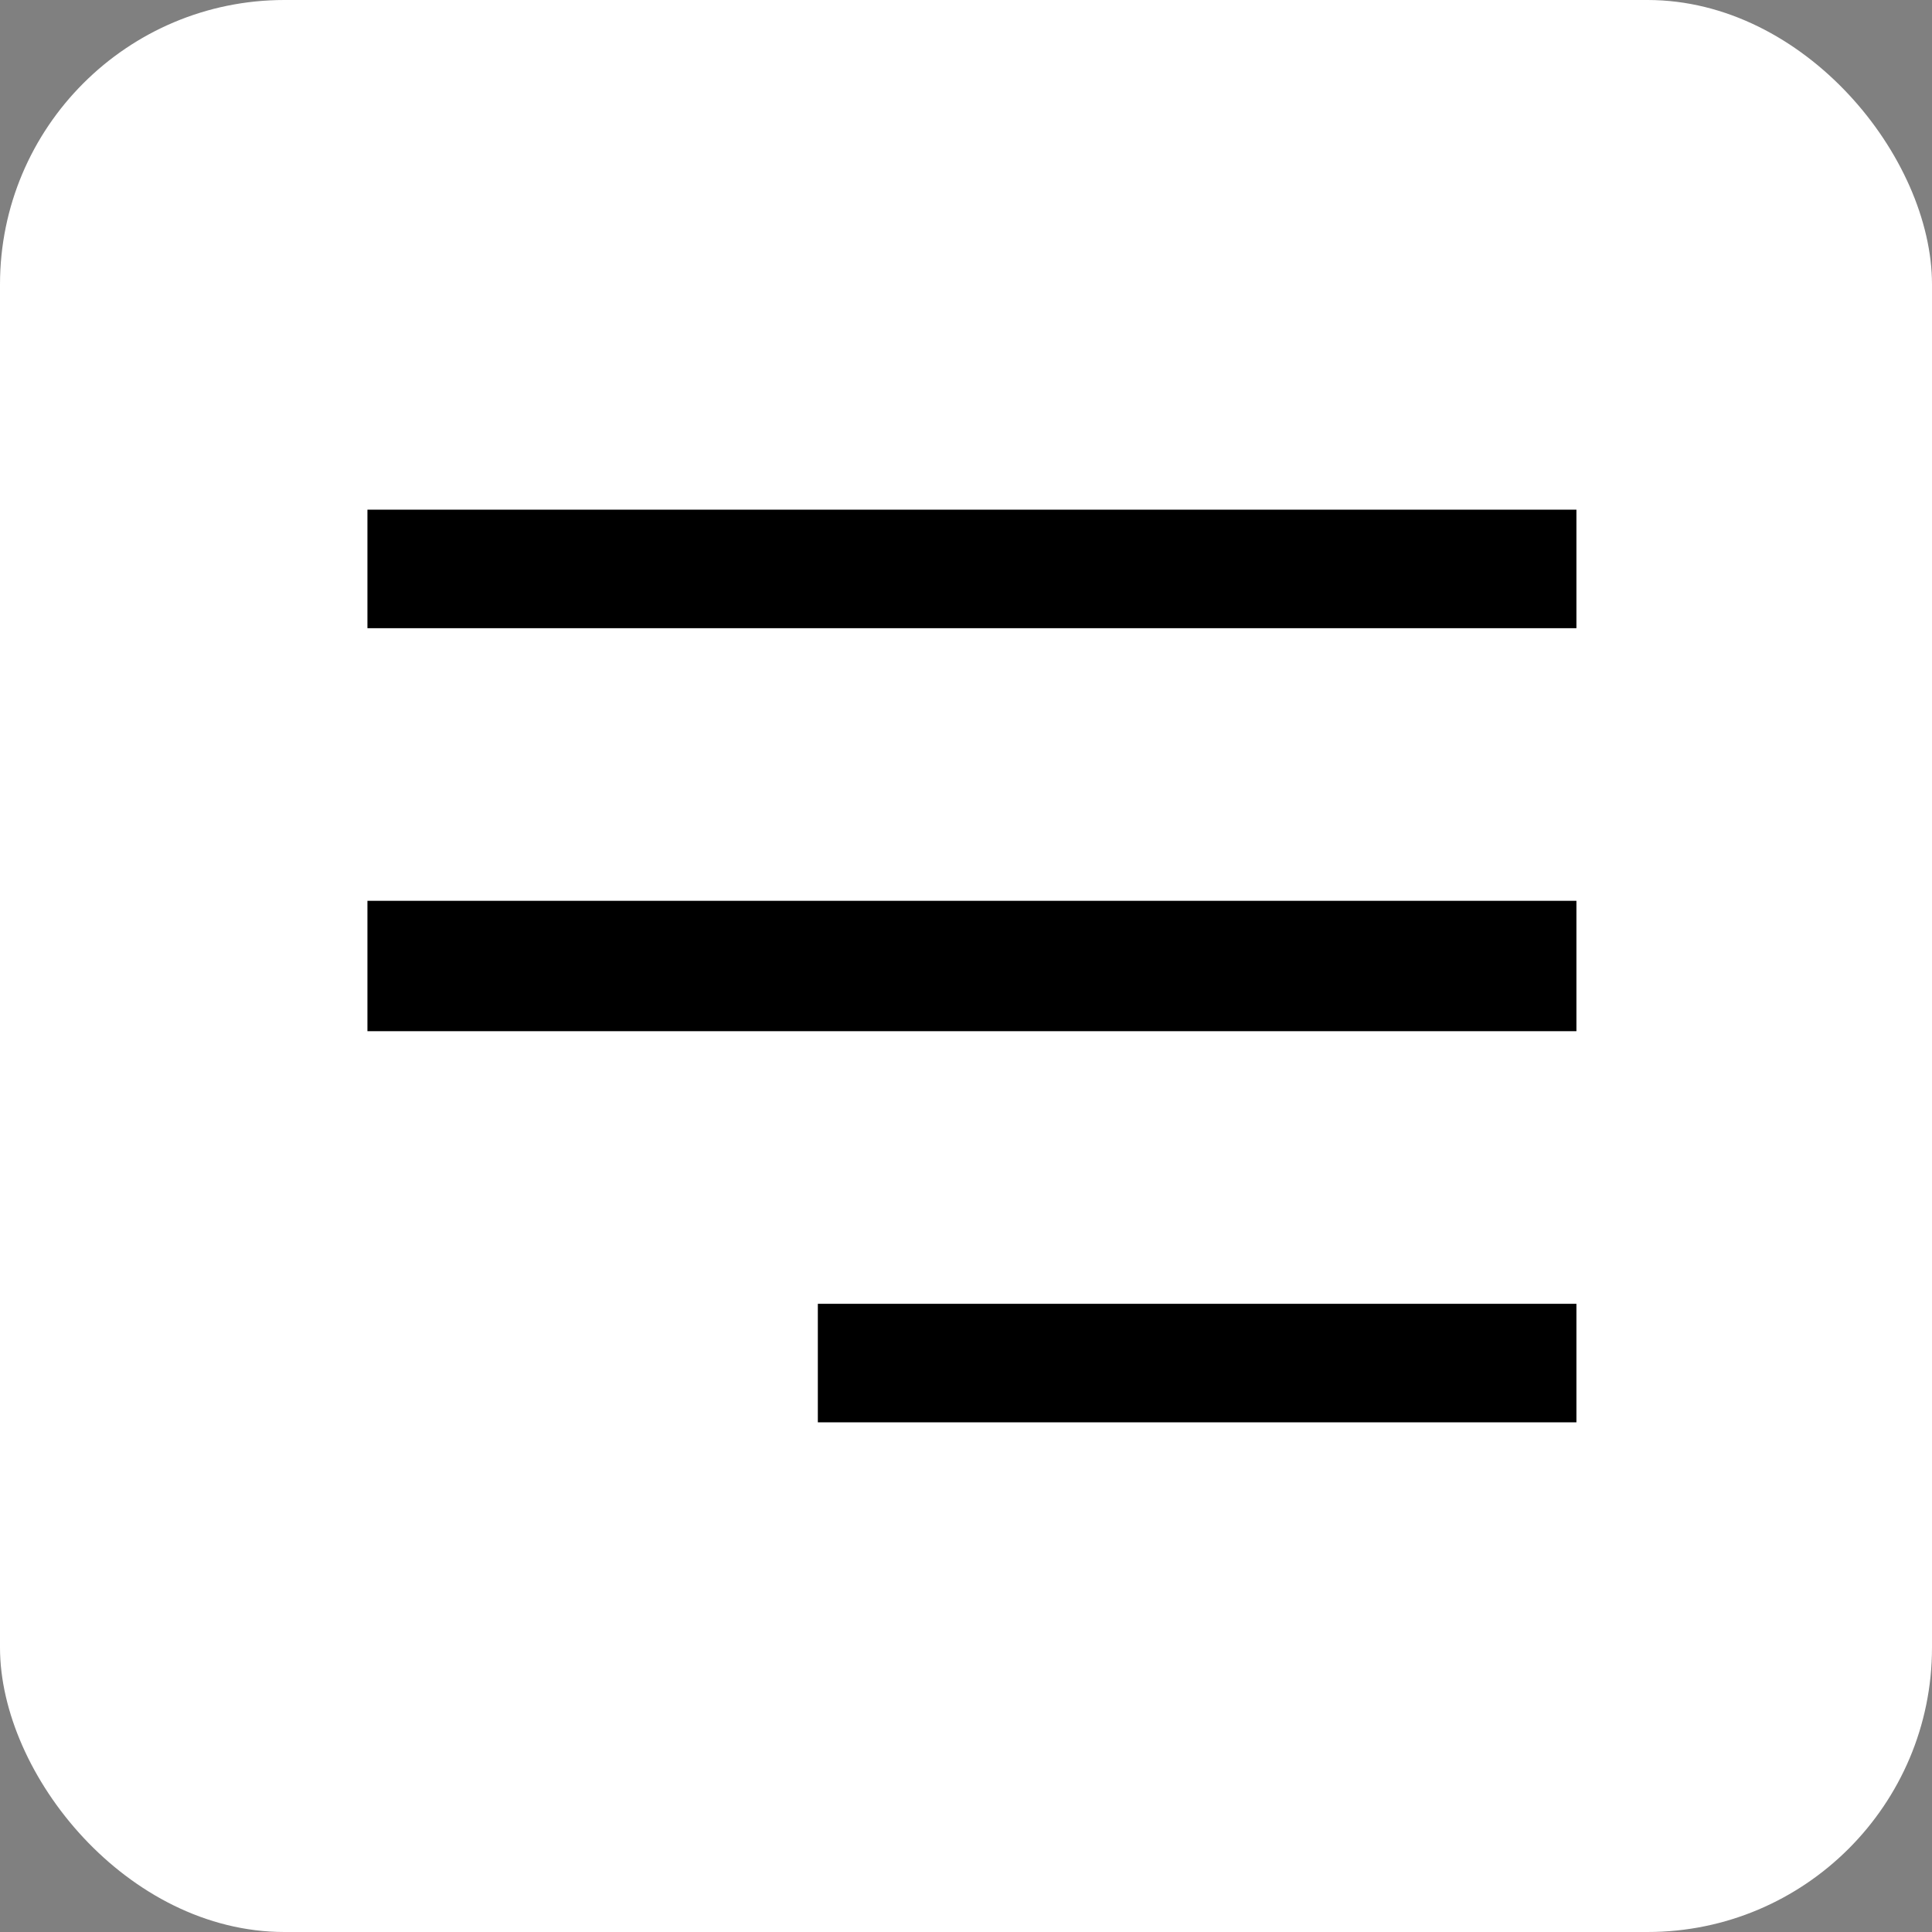 <?xml version="1.0" encoding="UTF-8"?> <svg xmlns="http://www.w3.org/2000/svg" width="163" height="163" viewBox="0 0 163 163" fill="none"><rect x="0" y="0" width="163" height="163" fill="#808080" stroke="none"/> <rect width="163" height="163" rx="24" fill="white"></rect> <rect x="31" y="43" width="102" height="10" fill="black"></rect> <rect x="31" y="76" width="102" height="11" fill="black"></rect> <rect x="69" y="110" width="64" height="10" fill="black"></rect> </svg> 